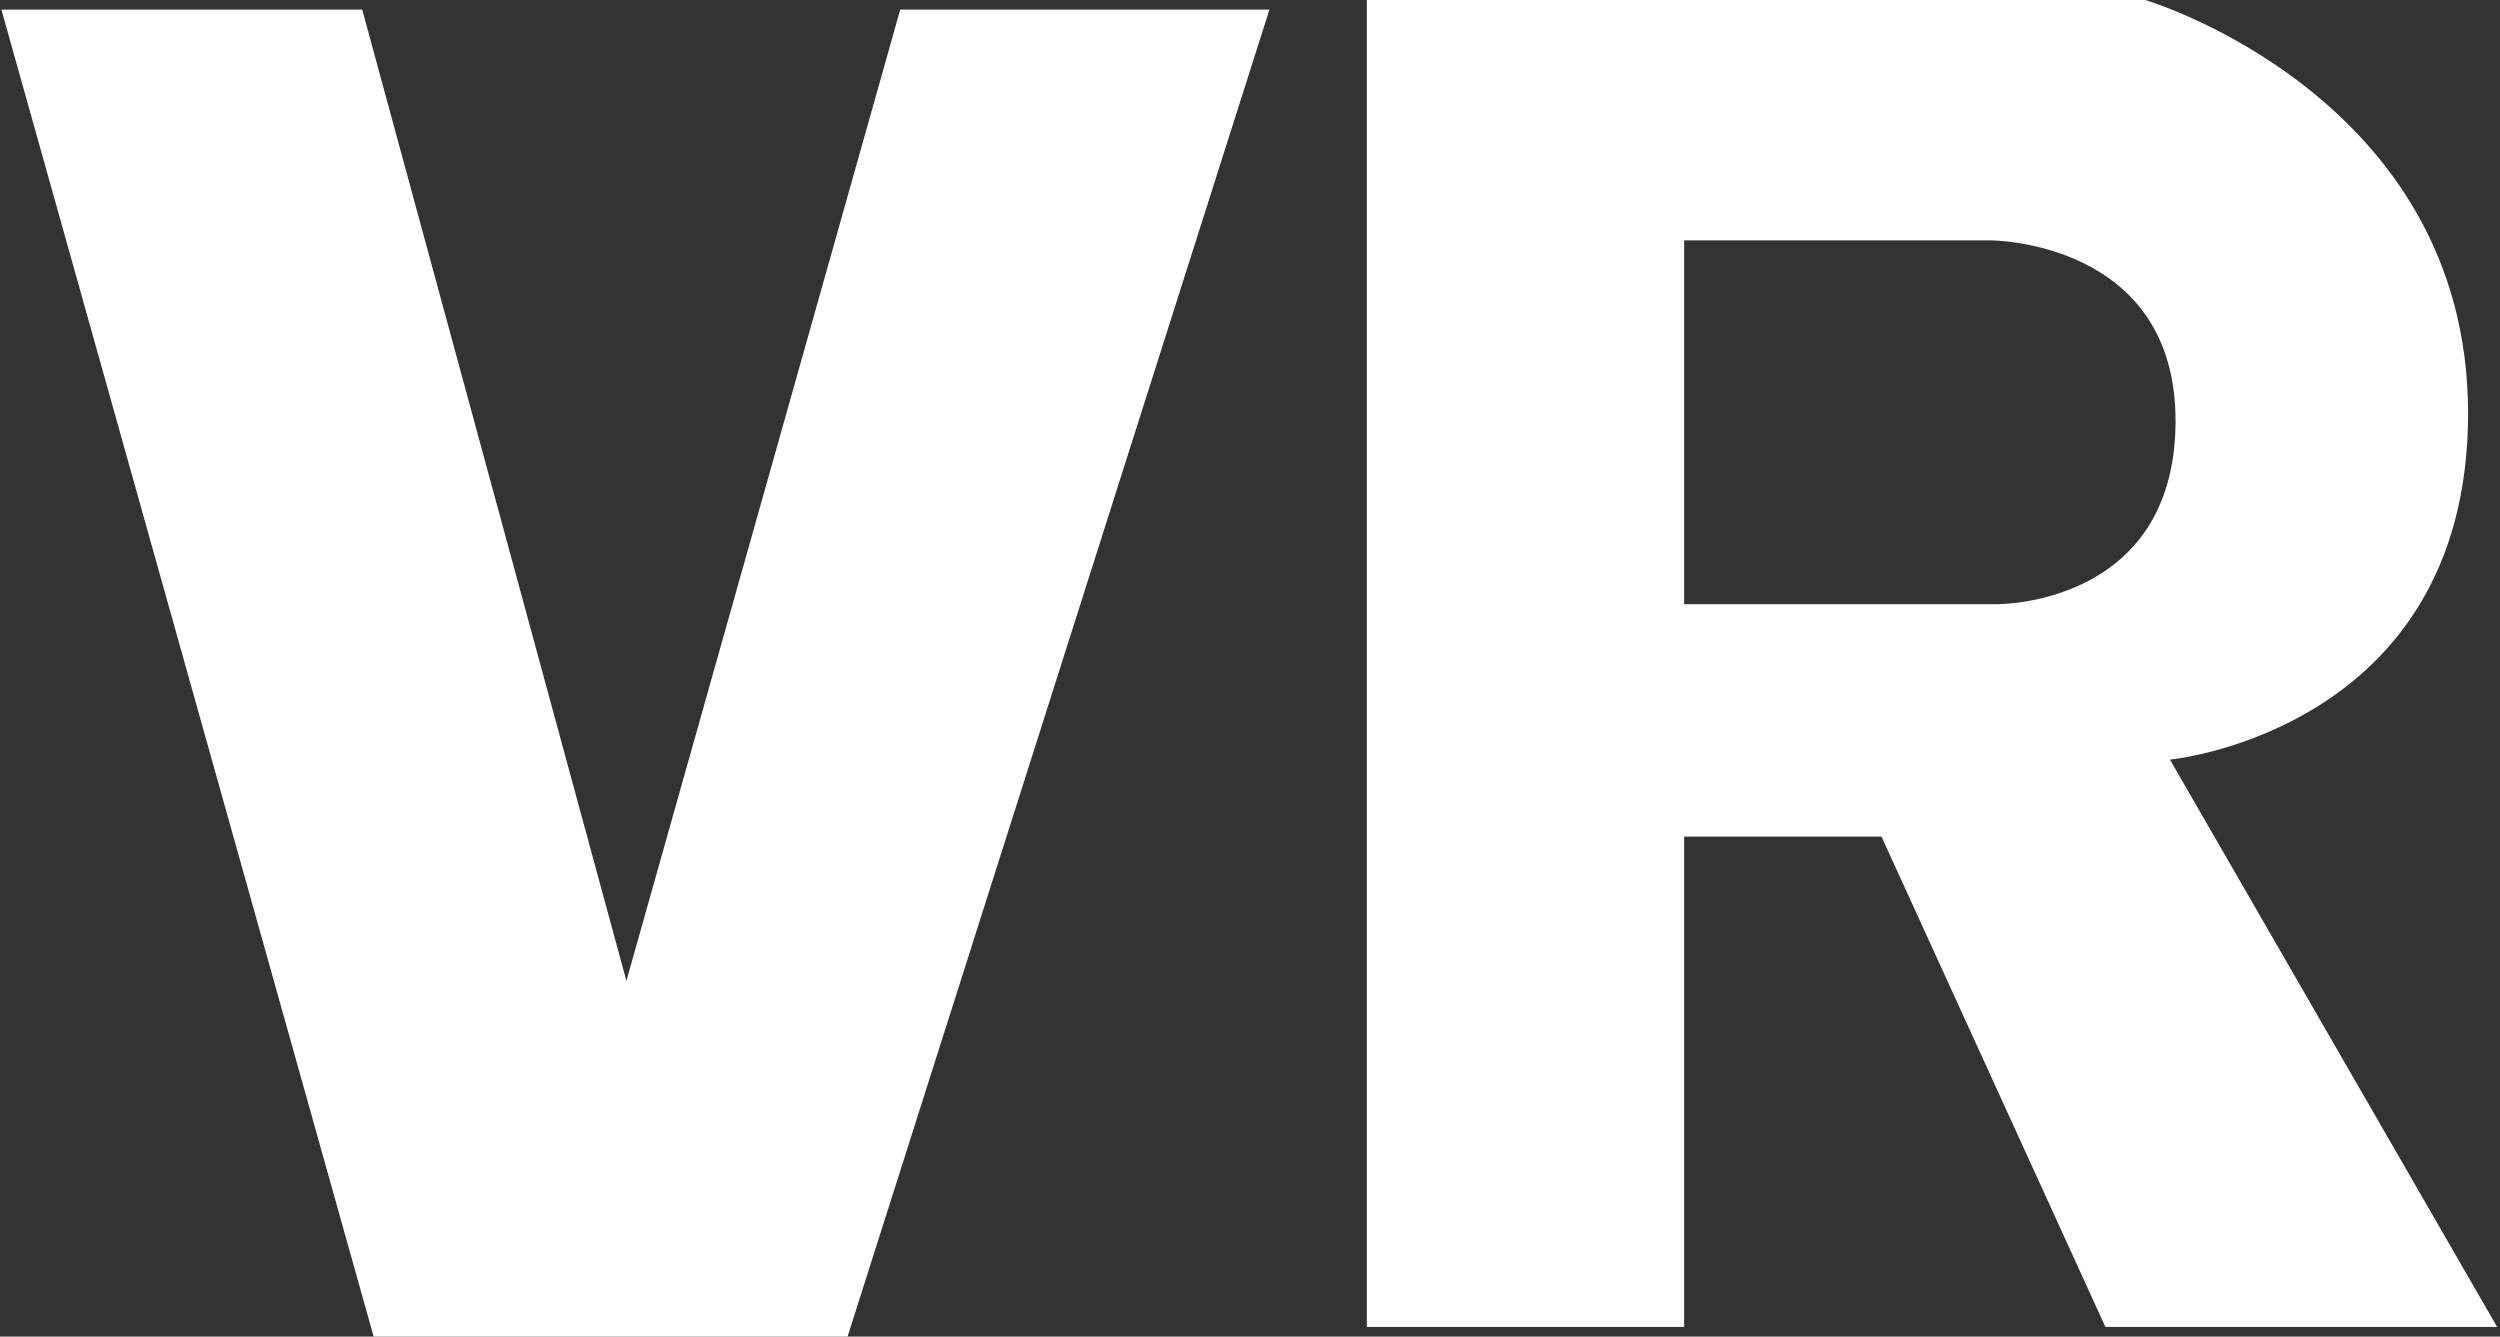 <svg width="462" height="247" viewBox="0 0 462 247" fill="none" xmlns="http://www.w3.org/2000/svg">
<rect x="0" y="0" width="462" height="247" fill="#333333" stroke="none"/>
<g clip-path="url(#clip0_300_2260)">
<path d="M0.26 1.78H66.94L115.76 181.25L166.36 1.78H234.59L156.63 247H69.05L0.26 1.78Z" fill="white"/>
<path d="M401.01 140.38C401.01 140.38 456.1 135.05 456.1 76.38C456.1 17.71 396.44 0 396.44 0H252.59V245.22H311.23V154.6H347.7L389.08 245.22H461.47L401.01 140.38ZM369.08 111.65H311.23V44.42H367.87C367.87 44.42 402.23 44.42 402.04 78.04C401.85 112 369.08 111.65 369.08 111.65Z" fill="white"/>
</g>
<defs>
<clipPath id="clip0_300_2260">
<rect width="461.17" height="247" fill="white" transform="translate(0.26)"/>
</clipPath>
</defs>
</svg>
